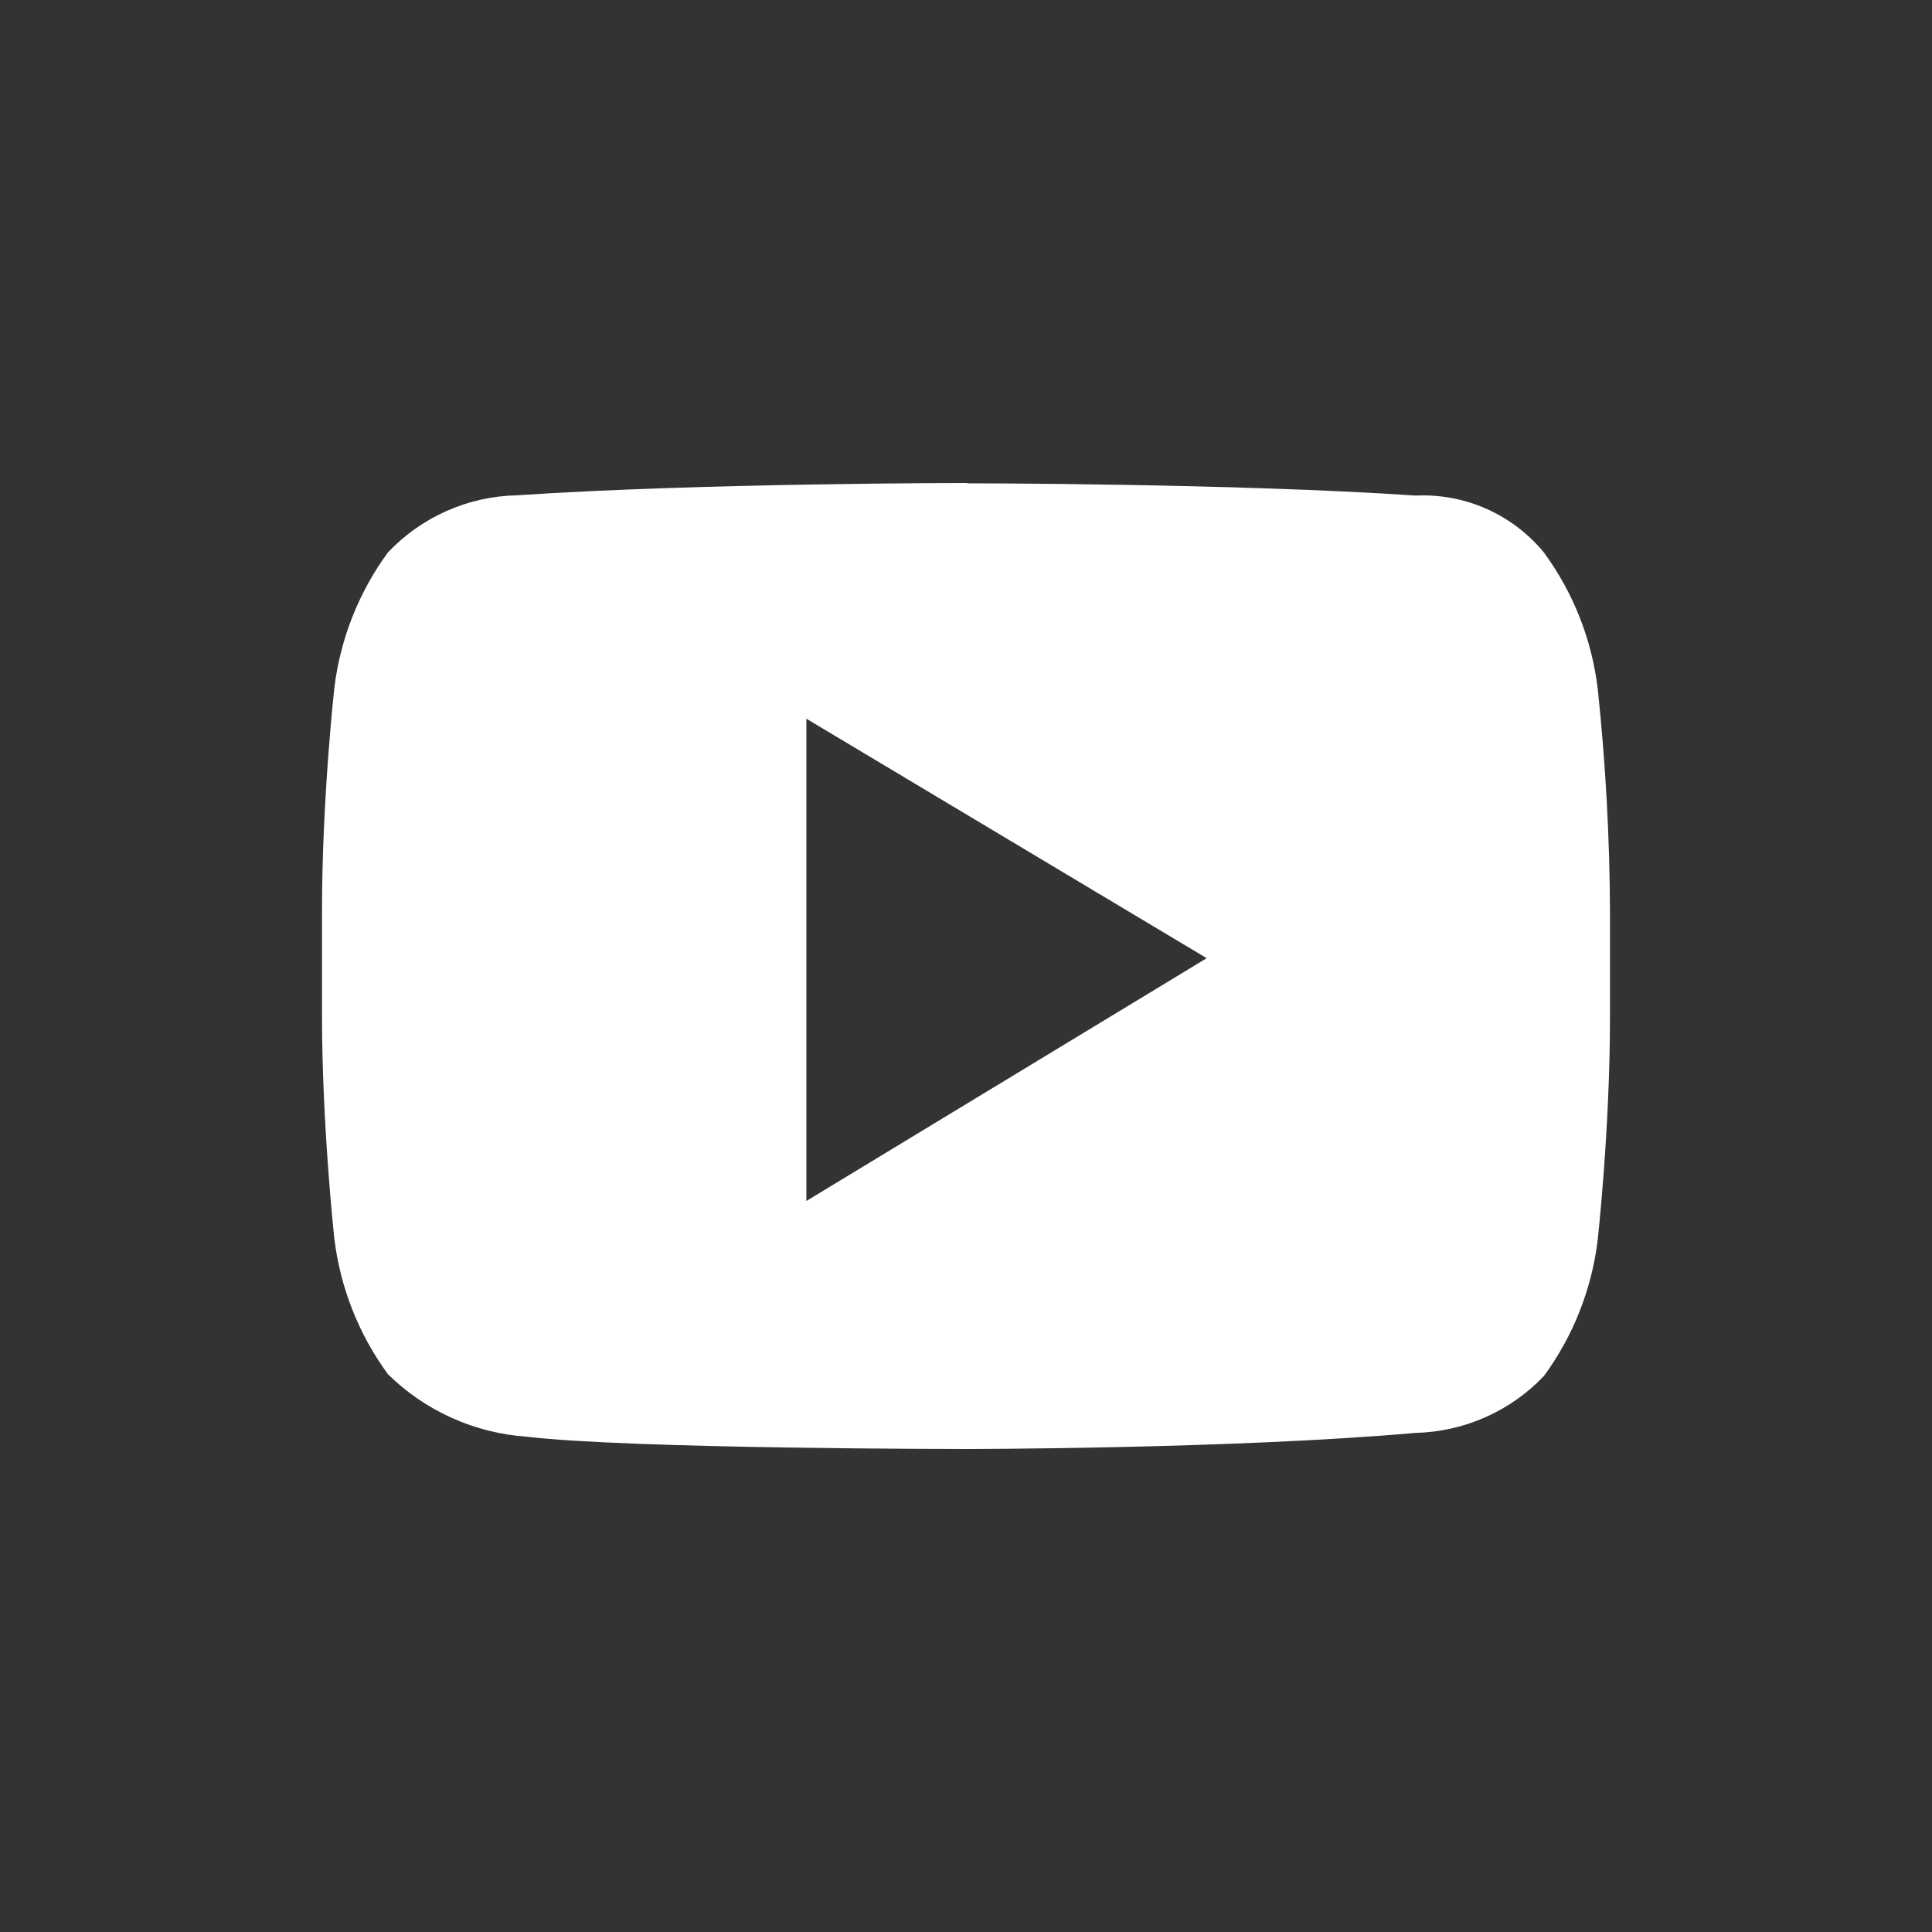 <svg width="24" height="24" viewBox="0 0 24 24" fill="none" xmlns="http://www.w3.org/2000/svg">
<rect x="0" y="0" width="24" height="24" fill="#333333" stroke="none"/>
<path d="M10.017 8.928L14.99 11.903L10.017 14.919V8.928ZM12.015 6C12.015 6 8.685 6 6.421 6.153C6.12 6.159 5.824 6.225 5.549 6.347C5.274 6.469 5.026 6.644 4.819 6.862C4.456 7.358 4.227 7.938 4.153 8.548C4.153 8.548 4 9.921 4 11.322V12.612C4 13.985 4.153 15.385 4.153 15.385C4.227 15.995 4.456 16.575 4.819 17.071C5.285 17.529 5.899 17.804 6.551 17.848C7.837 18 11.989 18 11.989 18C11.989 18 15.319 18 17.583 17.8C17.883 17.793 18.178 17.727 18.453 17.605C18.727 17.483 18.975 17.309 19.181 17.091C19.544 16.595 19.773 16.014 19.847 15.404C19.847 15.404 20 14.031 20 12.631V11.325C19.996 10.399 19.945 9.473 19.847 8.552C19.773 7.942 19.544 7.362 19.181 6.866C18.989 6.631 18.744 6.445 18.466 6.321C18.189 6.198 17.886 6.142 17.583 6.156C15.341 6.004 12.012 6.004 12.012 6.004L12.015 6Z" fill="white"/>
</svg>
